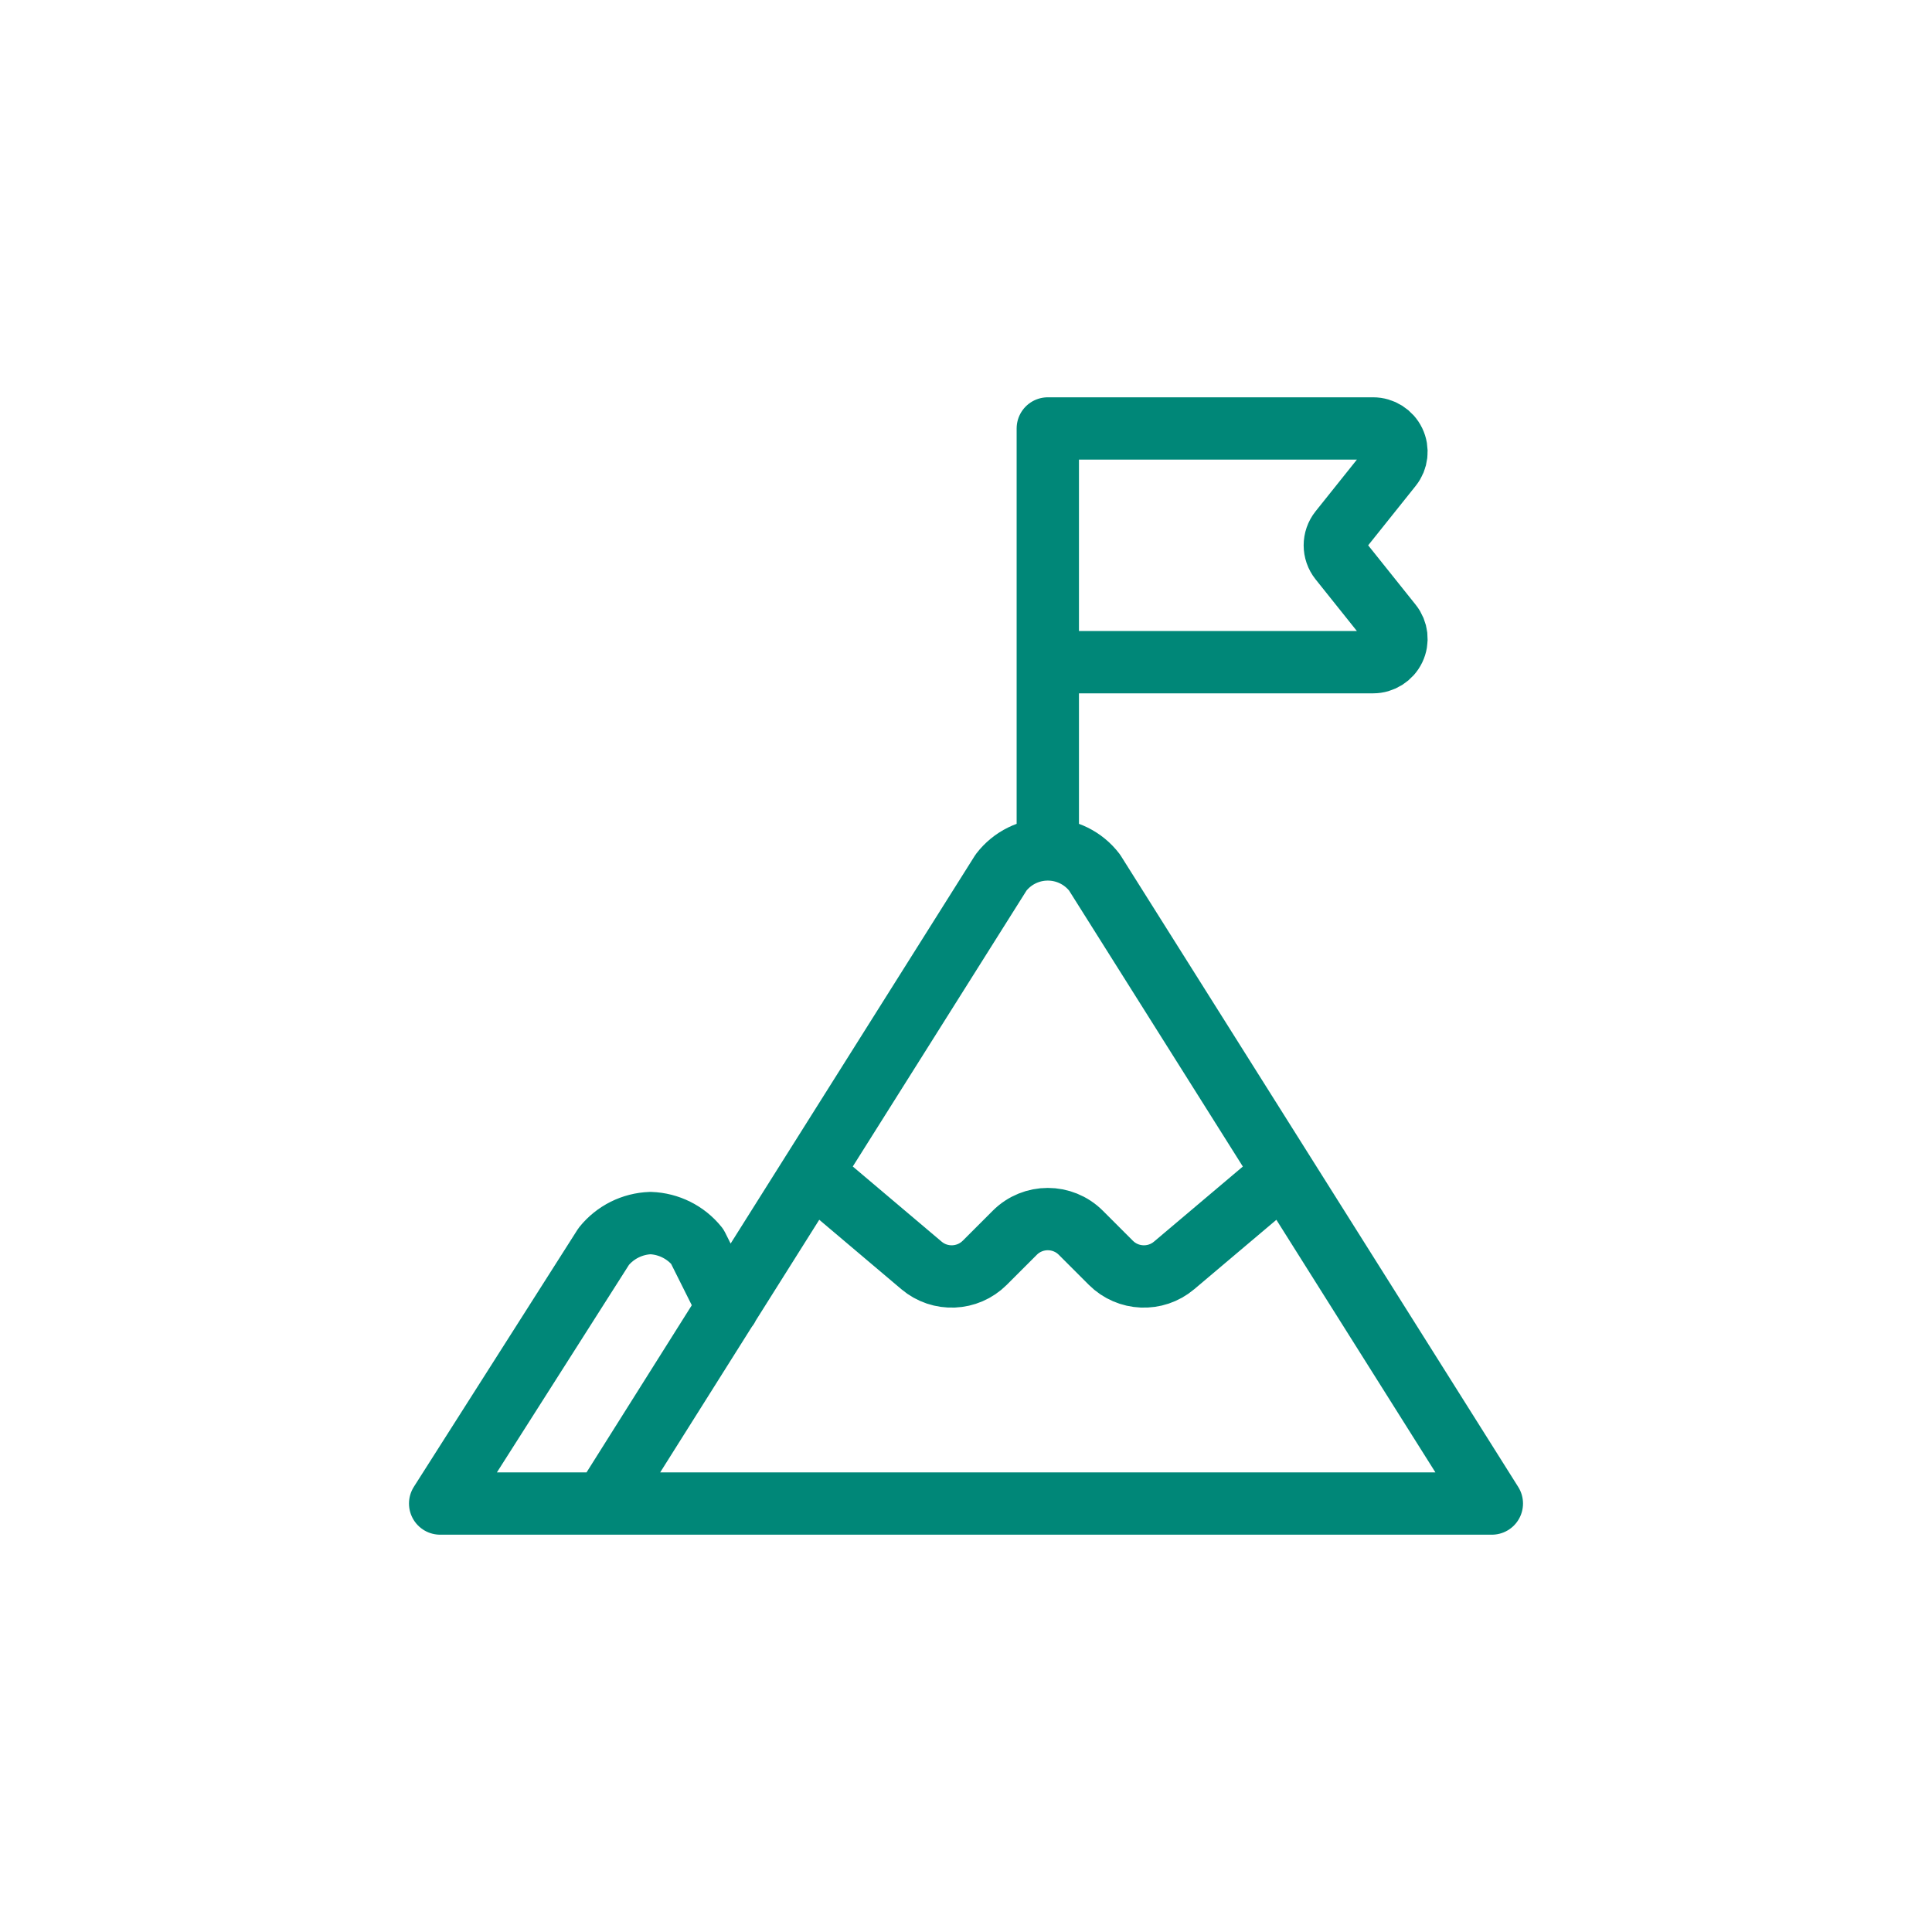 <svg xmlns:xlink="http://www.w3.org/1999/xlink" xmlns="http://www.w3.org/2000/svg" version="1.1" style="fill:none;stroke:none;fill-rule:evenodd;clip-rule:evenodd;stroke-linecap:round;stroke-linejoin:round;stroke-miterlimit:1.5;" viewBox="0 0 62 62" height="62" width="62"><g style="isolation: isolate" id="items"><g style="mix-blend-mode: normal" id="blend"><g transform="translate(3, 3)" data-item-order="0" id="g-root-ic_top_1upxgml1cmhhqf-fill"></g><g transform="translate(3, 3)" data-item-order="0" id="g-root-ic_top_1upxgml1cmhhqf-stroke"><g stroke-width="2" stroke="#008778" stroke-miterlimit="4" stroke-linejoin="round" stroke-linecap="round" fill="none" id="ic_top_1upxgml1cmhhqf-stroke"><g><path d="M 16.375 45.25L 29.125 25C 29.482 24.533 30.037 24.259 30.625 24.259C 31.213 24.259 31.768 24.533 32.125 25L 44.875 45.25ZM 16.375 45.25L 11.125 45.25L 16.375 37C 16.742 36.544 17.29 36.27 17.875 36.25C 18.46 36.27 19.008 36.544 19.375 37L 20.35 38.95M 23.057 34.636L 26.572 37.609C 27.168 38.113 28.05 38.075 28.602 37.524L 29.565 36.561C 30.15 35.975 31.1 35.975 31.685 36.561L 32.648 37.524C 33.2 38.075 34.082 38.113 34.678 37.609L 38.128 34.694M 30.625 24.25L 30.625 10.75M 30.625 10.75L 41.065 10.75C 41.353 10.75 41.615 10.916 41.74 11.175C 41.865 11.435 41.83 11.743 41.65 11.968L 40 14.032C 39.781 14.306 39.781 14.694 40 14.968L 41.65 17.032C 41.83 17.257 41.865 17.565 41.74 17.825C 41.615 18.084 41.353 18.25 41.065 18.25L 30.625 18.25"></path></g></g></g></g></g></svg>